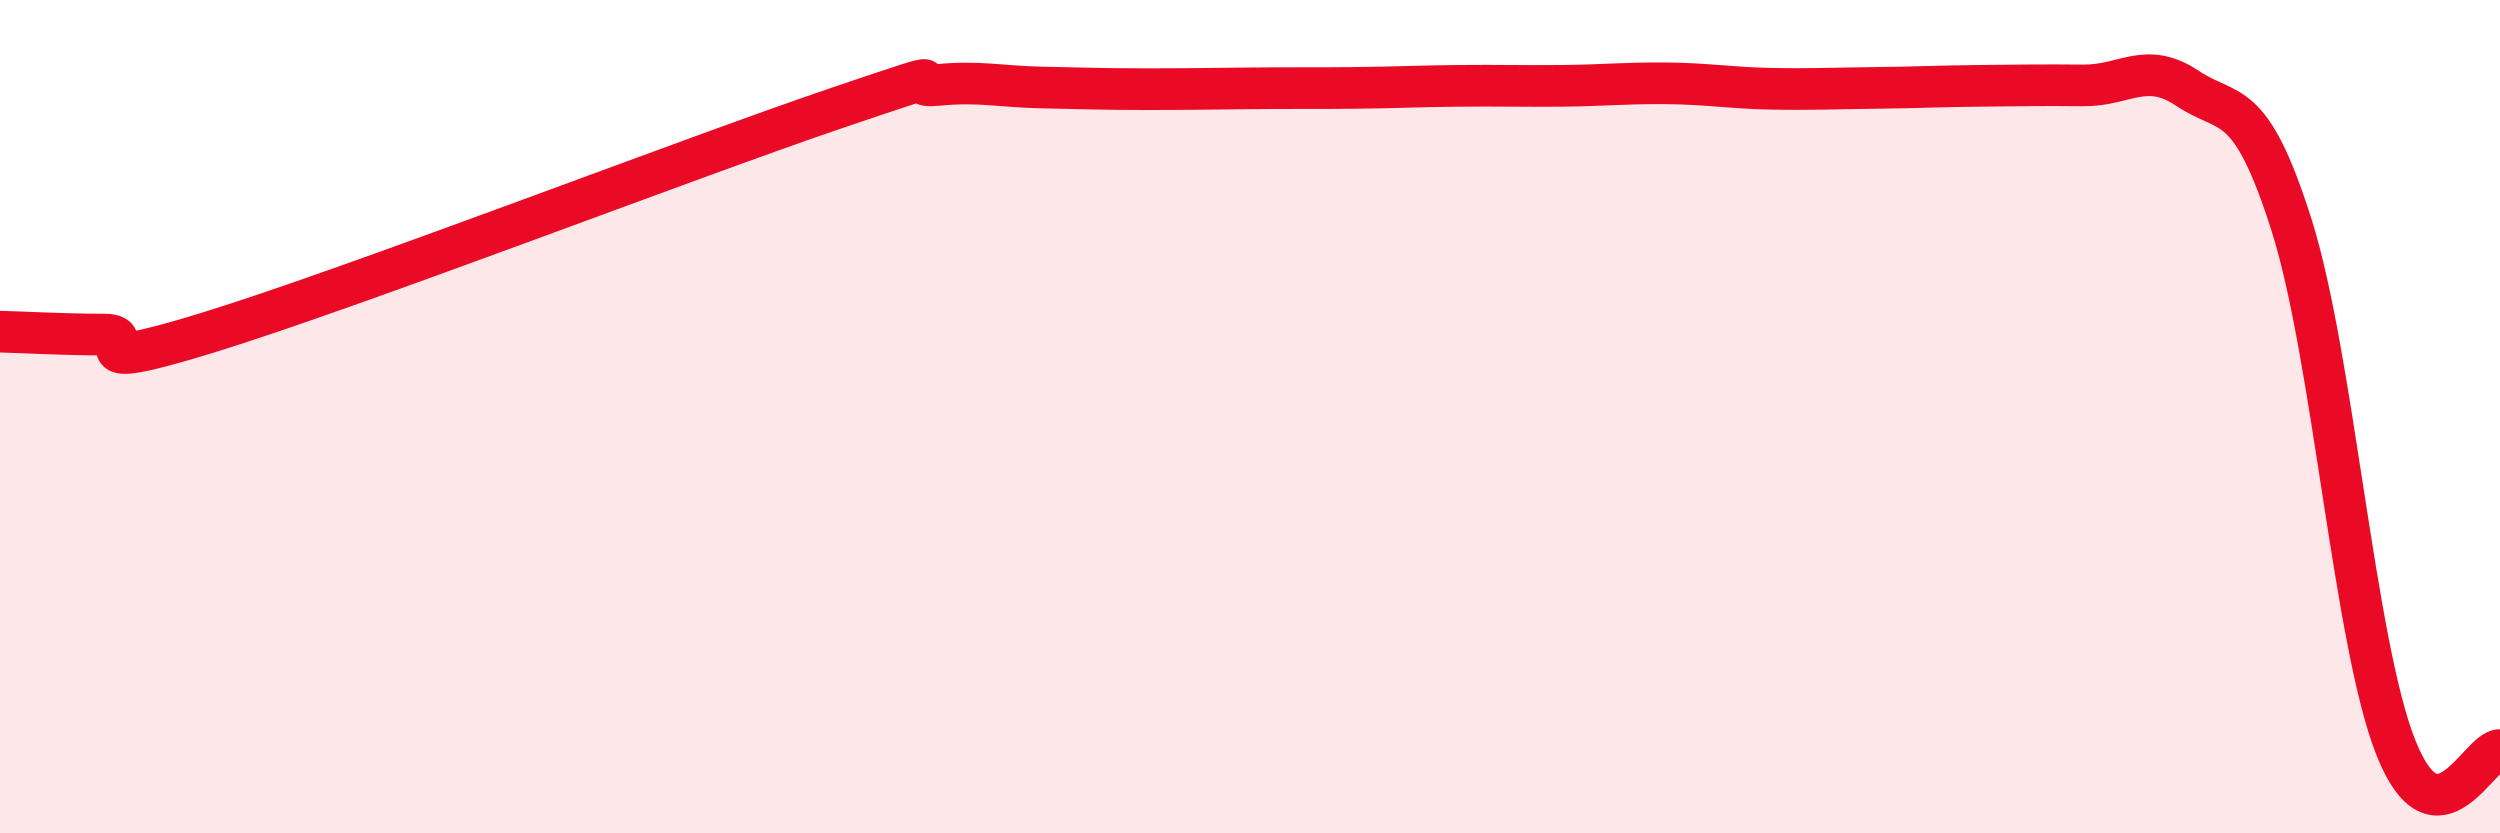 
    <svg width="60" height="20" viewBox="0 0 60 20" xmlns="http://www.w3.org/2000/svg">
      <path
        d="M 0,7.96 C 0.5,7.97 1.5,8.03 2.5,8.03 C 3.5,8.03 1.5,9.06 5,7.98 C 8.5,6.9 16.5,3.81 20,2.62 C 23.5,1.43 21.5,2.14 22.5,2.04 C 23.5,1.94 24,2.08 25,2.1 C 26,2.12 26.5,2.14 27.5,2.14 C 28.5,2.14 29,2.13 30,2.12 C 31,2.11 31.5,2.12 32.5,2.11 C 33.5,2.1 34,2.07 35,2.06 C 36,2.05 36.5,2.07 37.5,2.06 C 38.5,2.05 39,1.99 40,2 C 41,2.01 41.5,2.11 42.5,2.13 C 43.5,2.15 44,2.12 45,2.11 C 46,2.1 46.5,2.07 47.5,2.06 C 48.5,2.05 49,2.04 50,2.05 C 51,2.06 51.5,1.45 52.5,2.12 C 53.5,2.79 54,2.25 55,5.41 C 56,8.57 56.5,15.42 57.5,17.94 C 58.5,20.46 59.5,17.99 60,18L60 20L0 20Z"
        fill="#EB0A25"
        opacity="0.1"
        stroke-linecap="round"
        stroke-linejoin="round"
      />
      <path
        d="M 0,7.96 C 0.5,7.97 1.5,8.03 2.5,8.03 C 3.5,8.03 1.5,9.06 5,7.98 C 8.5,6.9 16.5,3.81 20,2.62 C 23.5,1.43 21.5,2.14 22.5,2.04 C 23.5,1.94 24,2.08 25,2.1 C 26,2.12 26.5,2.14 27.5,2.14 C 28.5,2.14 29,2.13 30,2.12 C 31,2.11 31.5,2.12 32.5,2.11 C 33.5,2.1 34,2.07 35,2.06 C 36,2.05 36.5,2.07 37.5,2.06 C 38.5,2.05 39,1.99 40,2 C 41,2.01 41.5,2.11 42.5,2.13 C 43.5,2.15 44,2.12 45,2.11 C 46,2.1 46.5,2.07 47.5,2.06 C 48.5,2.05 49,2.04 50,2.05 C 51,2.06 51.5,1.45 52.5,2.12 C 53.5,2.79 54,2.25 55,5.41 C 56,8.57 56.5,15.42 57.5,17.94 C 58.5,20.46 59.5,17.99 60,18"
        stroke="#EB0A25"
        stroke-width="1"
        fill="none"
        stroke-linecap="round"
        stroke-linejoin="round"
      />
    </svg>
  